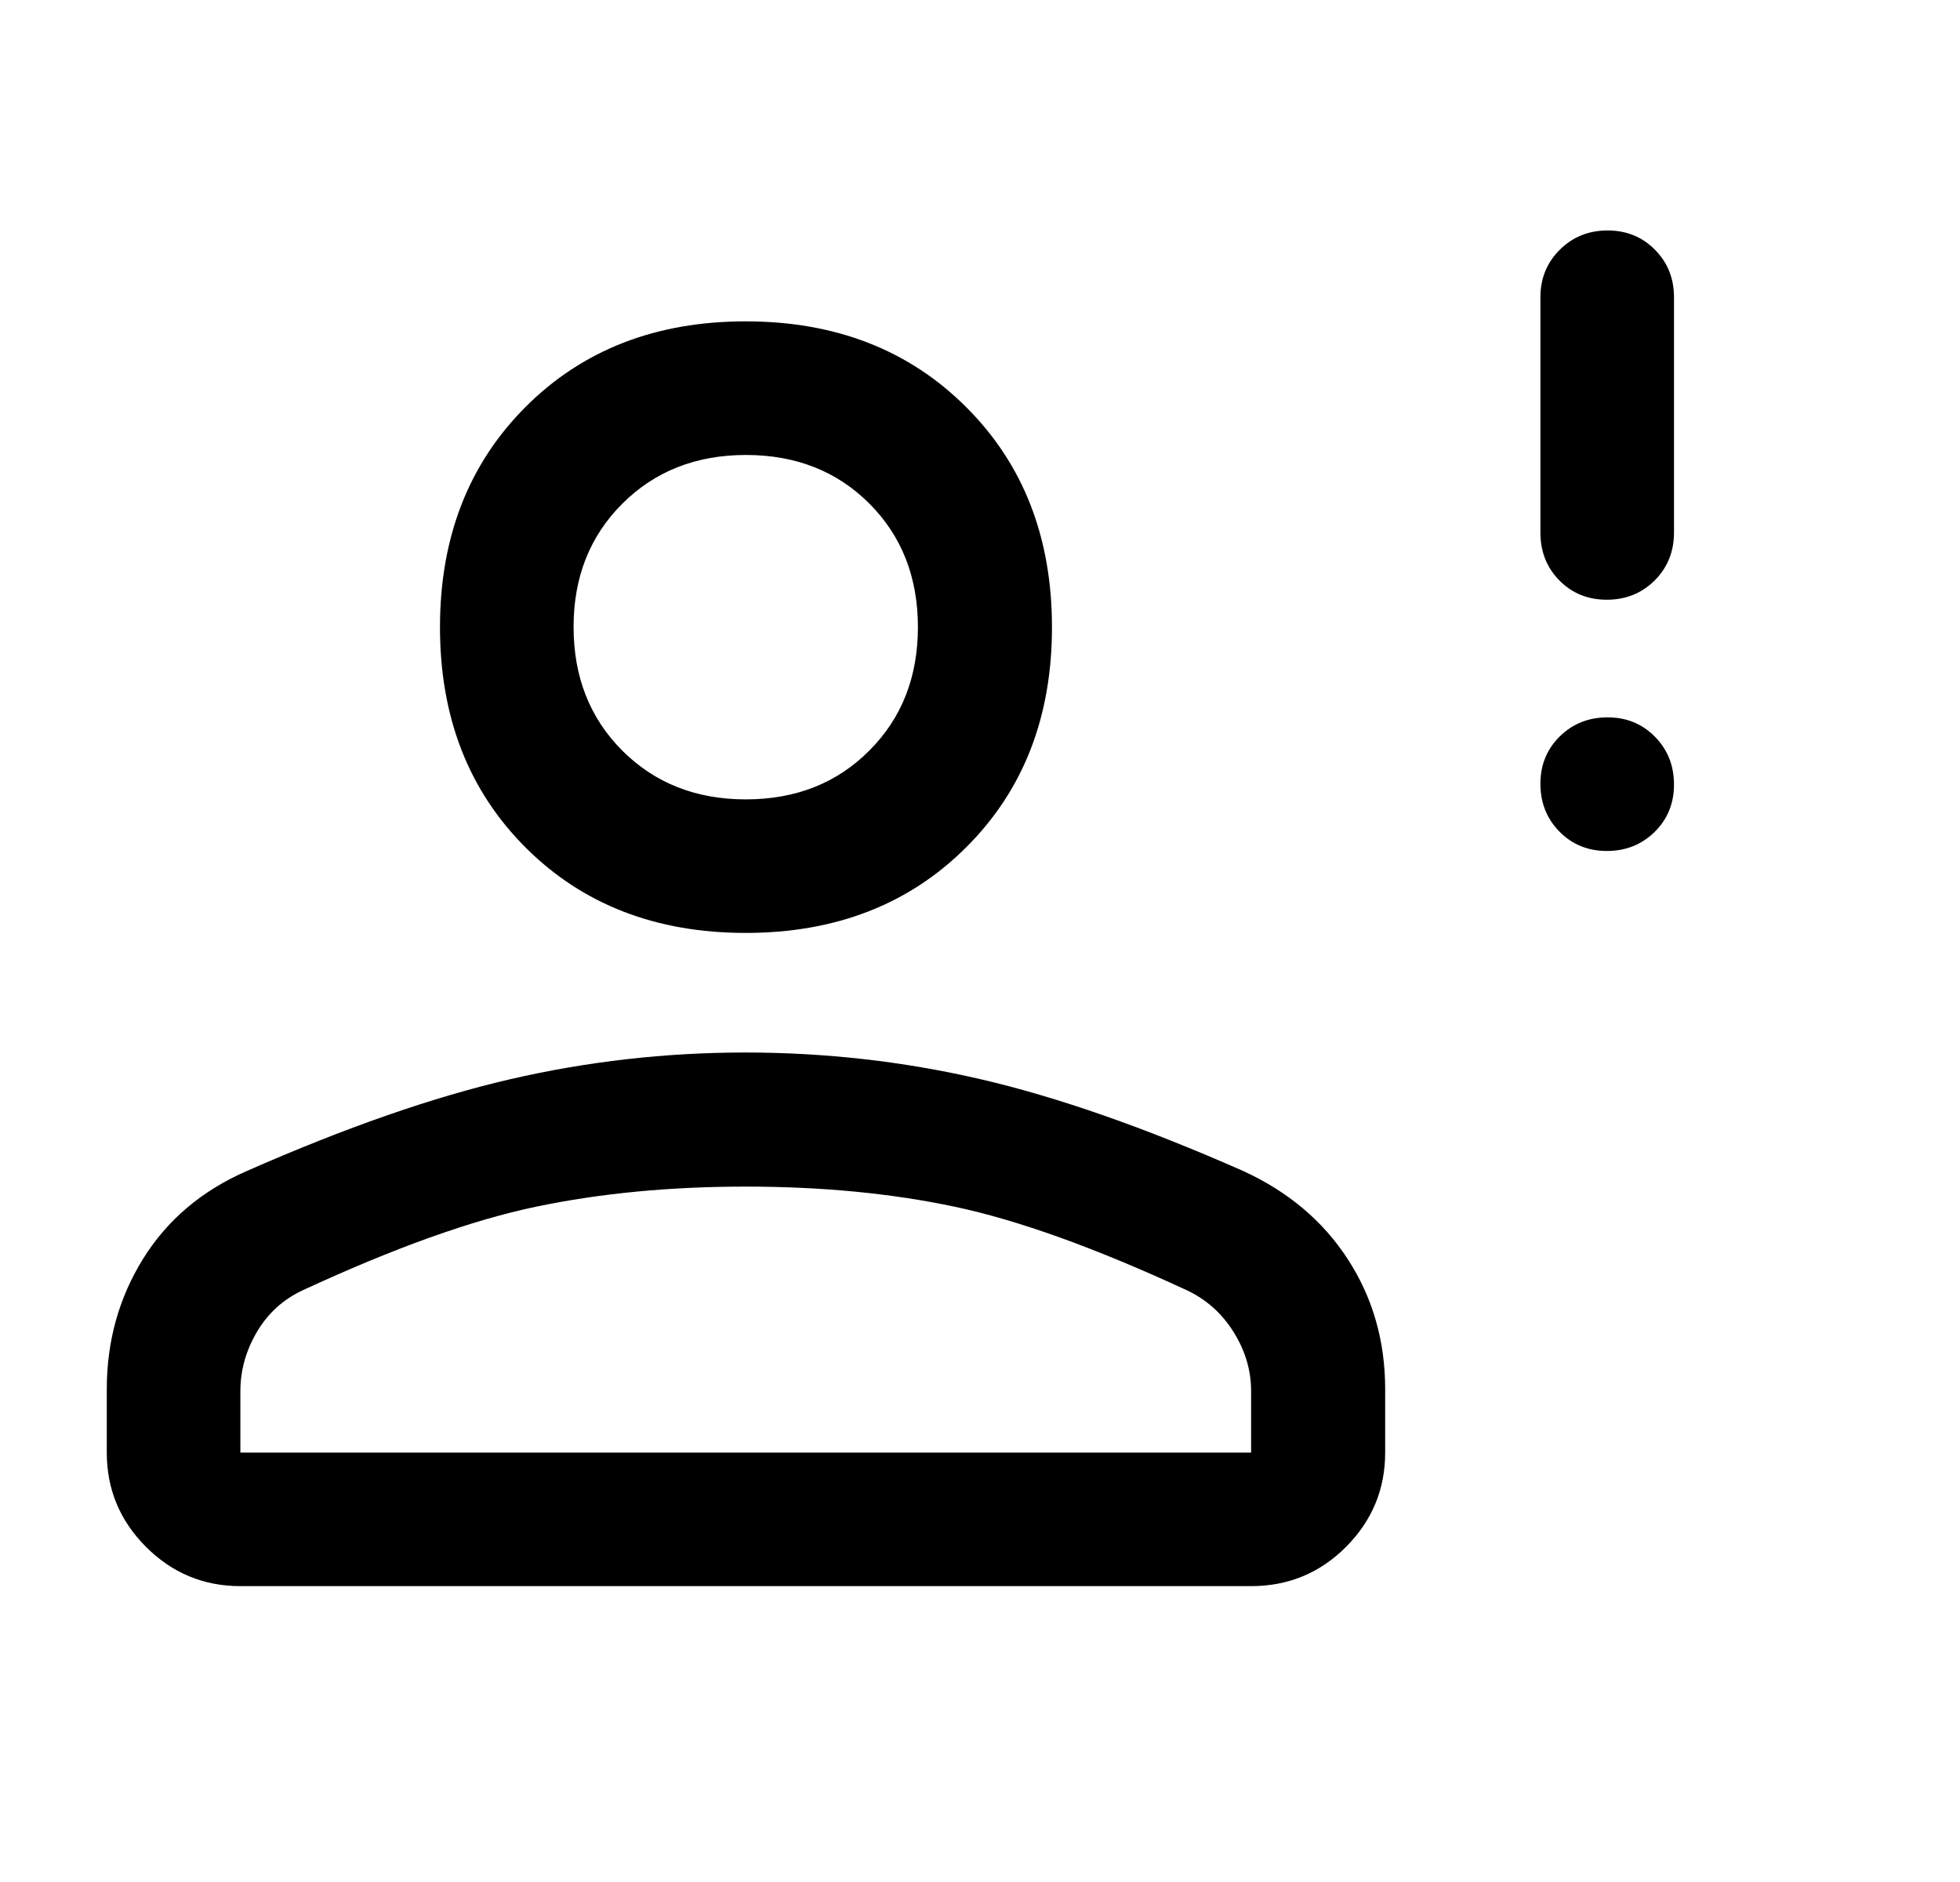 <svg width="25" height="24" viewBox="0 0 25 24" fill="none" xmlns="http://www.w3.org/2000/svg">
<path d="M20.495 10.852C20.254 10.852 20.052 10.769 19.891 10.605C19.729 10.44 19.648 10.237 19.648 9.995C19.648 9.754 19.731 9.552 19.895 9.391C20.06 9.229 20.263 9.148 20.505 9.148C20.746 9.148 20.948 9.231 21.109 9.395C21.271 9.56 21.352 9.763 21.352 10.005C21.352 10.246 21.269 10.448 21.105 10.609C20.94 10.771 20.737 10.852 20.495 10.852ZM20.495 7.648C20.254 7.648 20.052 7.566 19.891 7.403C19.729 7.239 19.648 7.035 19.648 6.791V3.791C19.648 3.55 19.731 3.348 19.895 3.185C20.06 3.021 20.263 2.939 20.505 2.939C20.746 2.939 20.948 3.021 21.109 3.185C21.271 3.348 21.352 3.55 21.352 3.791V6.791C21.352 7.035 21.269 7.239 21.105 7.403C20.94 7.566 20.737 7.648 20.495 7.648ZM9.511 11.897C8.366 11.897 7.43 11.534 6.703 10.807C5.976 10.08 5.612 9.144 5.612 7.999C5.612 6.854 5.976 5.918 6.703 5.19C7.43 4.462 8.366 4.098 9.511 4.098C10.655 4.098 11.593 4.462 12.322 5.19C13.053 5.918 13.418 6.854 13.418 7.999C13.418 9.144 13.053 10.08 12.322 10.807C11.593 11.534 10.655 11.897 9.511 11.897ZM1.362 18.524V17.716C1.362 17.103 1.517 16.549 1.825 16.053C2.133 15.557 2.574 15.184 3.146 14.934C4.404 14.38 5.524 13.99 6.506 13.763C7.488 13.536 8.488 13.422 9.505 13.422C10.53 13.422 11.531 13.536 12.51 13.763C13.488 13.99 14.605 14.38 15.859 14.934C16.431 15.196 16.876 15.571 17.192 16.059C17.509 16.547 17.668 17.099 17.668 17.716V18.524C17.668 18.992 17.501 19.393 17.168 19.727C16.836 20.06 16.432 20.227 15.958 20.227H3.066C2.597 20.227 2.196 20.06 1.863 19.727C1.529 19.393 1.362 18.992 1.362 18.524ZM3.066 18.524H15.958V17.74C15.958 17.475 15.883 17.223 15.733 16.984C15.582 16.744 15.382 16.567 15.132 16.451C13.969 15.913 12.984 15.559 12.175 15.388C11.366 15.217 10.478 15.132 9.509 15.132C8.548 15.132 7.658 15.217 6.839 15.388C6.02 15.559 5.03 15.913 3.868 16.451C3.617 16.566 3.42 16.744 3.278 16.983C3.137 17.223 3.066 17.475 3.066 17.74V18.524ZM9.512 10.194C10.15 10.194 10.675 9.987 11.088 9.572C11.502 9.158 11.708 8.633 11.708 7.998C11.708 7.361 11.502 6.836 11.089 6.422C10.676 6.009 10.151 5.802 9.515 5.802C8.879 5.802 8.353 6.009 7.938 6.423C7.523 6.837 7.316 7.361 7.316 7.995C7.316 8.631 7.523 9.157 7.937 9.572C8.352 9.986 8.877 10.194 9.512 10.194Z" fill="black"/>
</svg>
